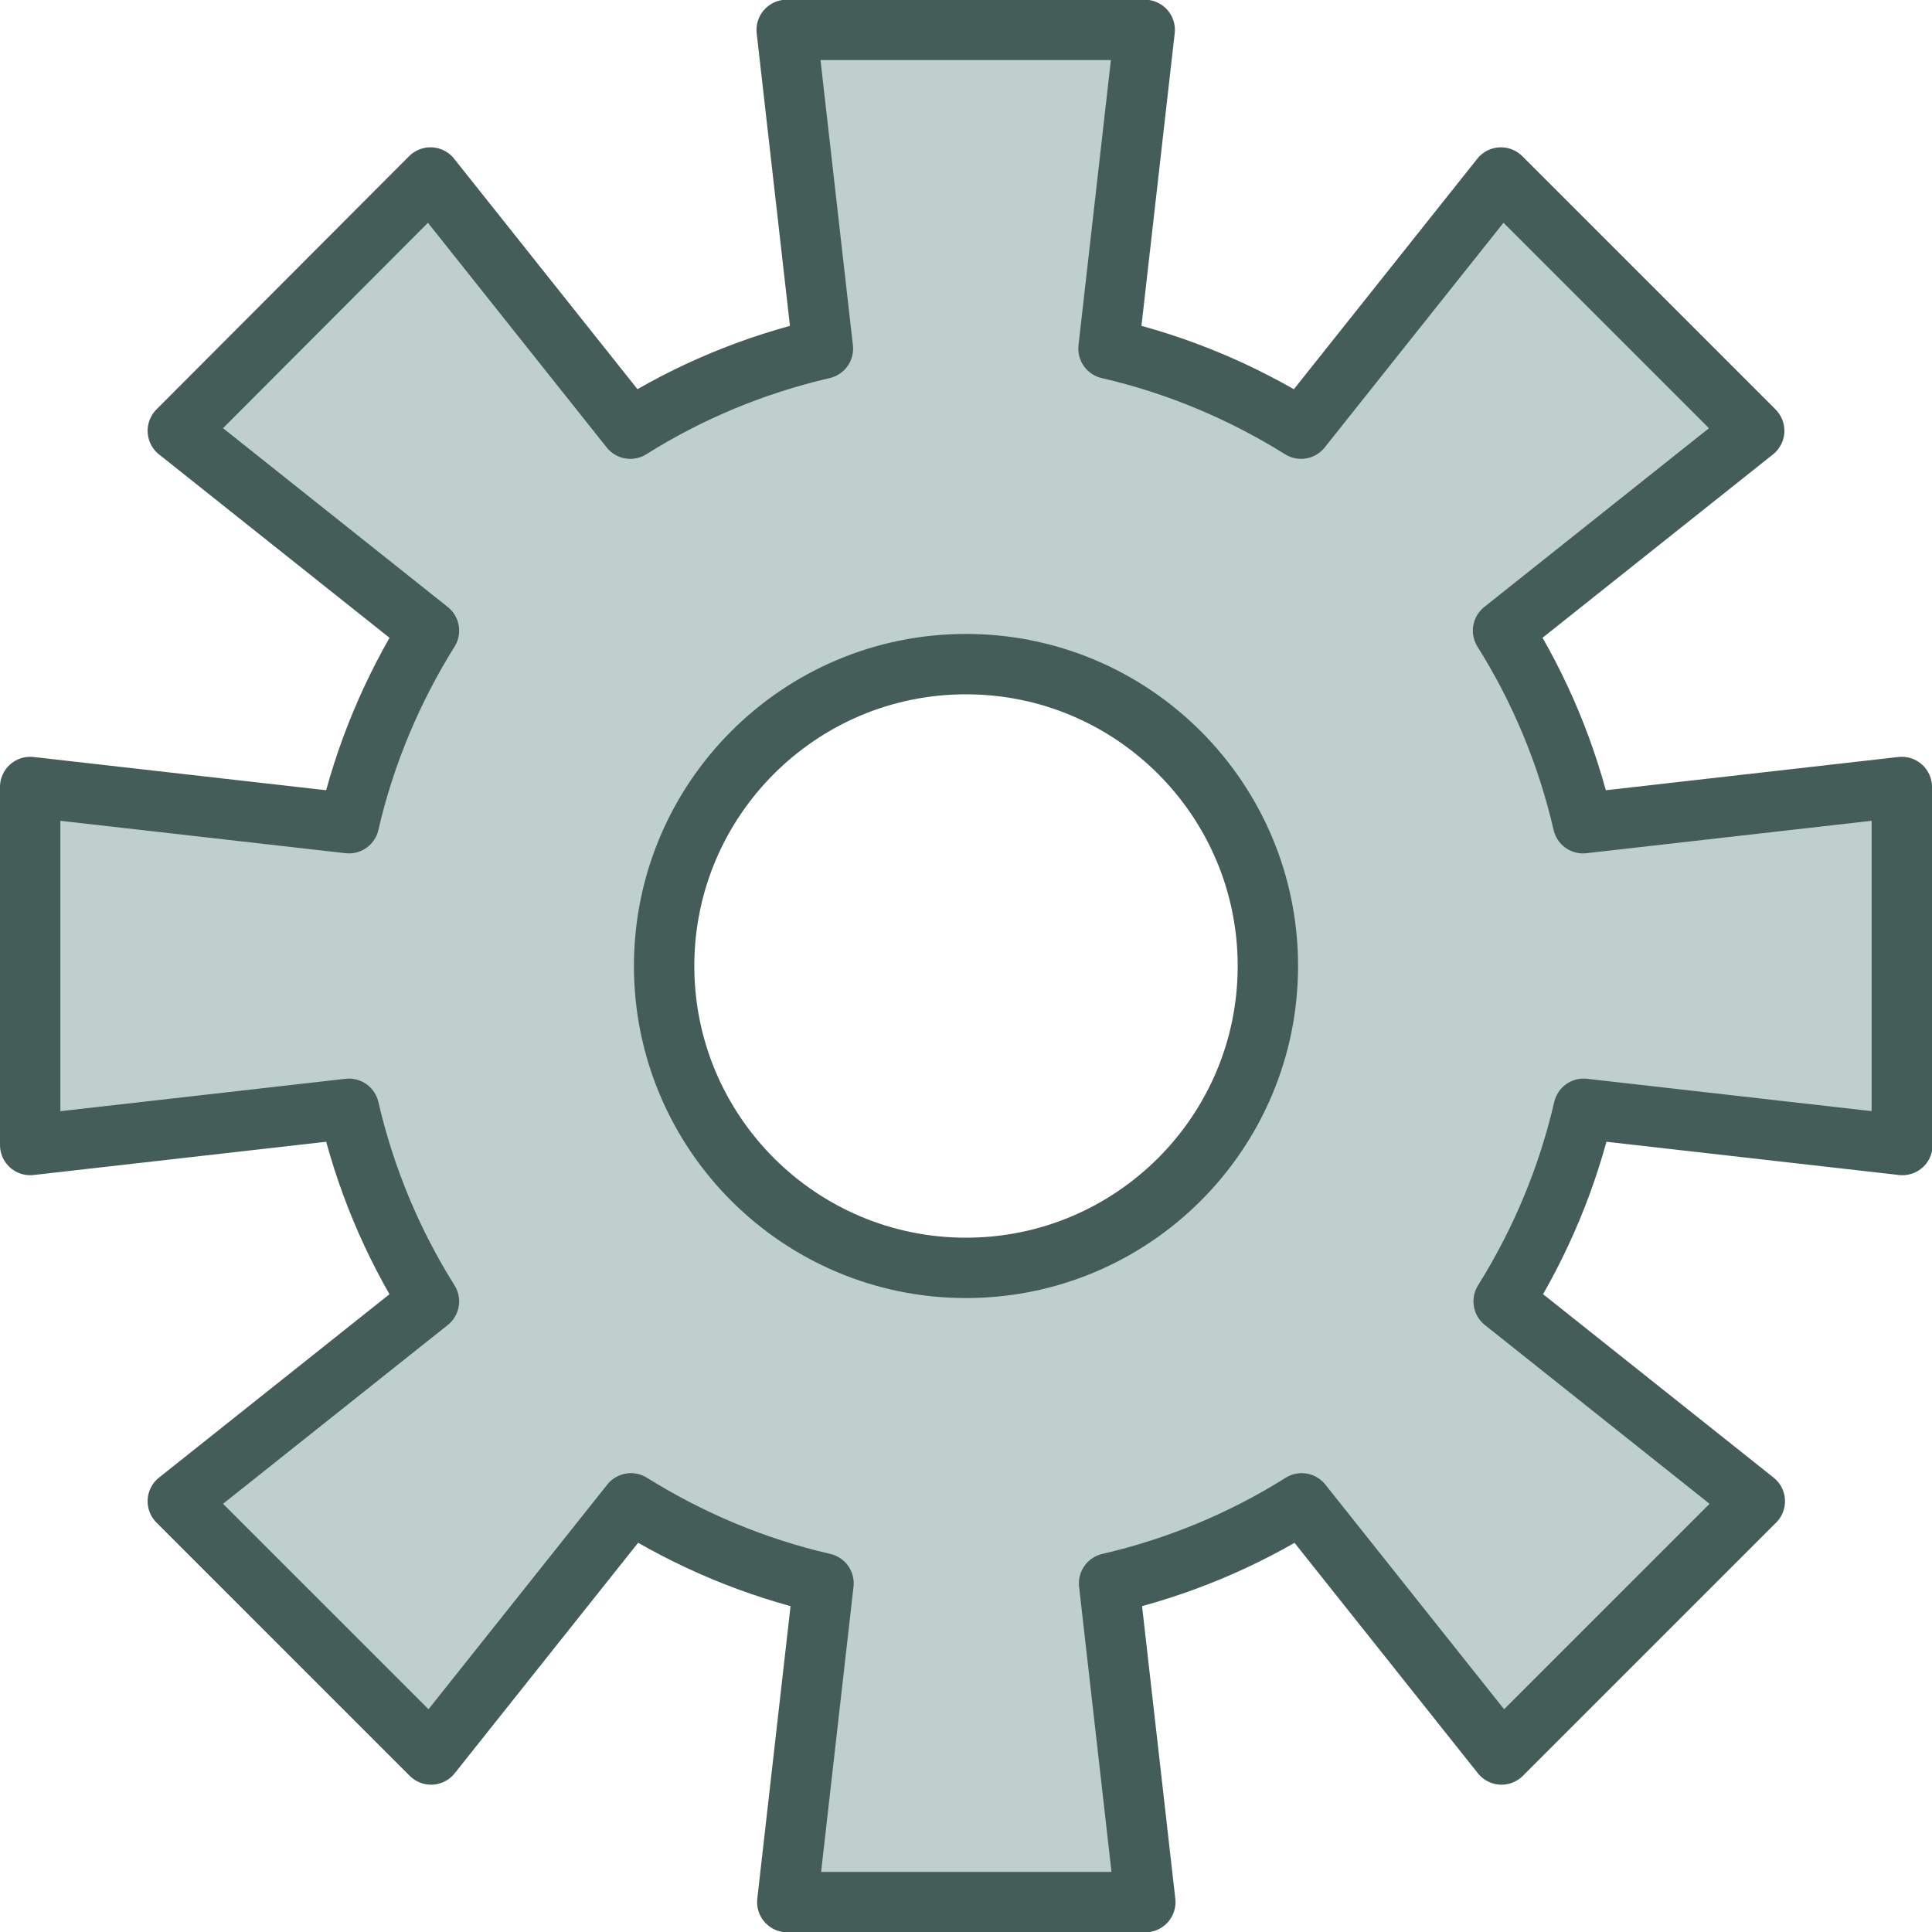 <svg width="64" height="64" viewBox="0 0 64 64" fill="none" xmlns="http://www.w3.org/2000/svg">
<g clip-path="url(#clip0_38_106)">
<path d="M63 37.93V26.07L52.44 27.27C51.91 24.98 51.01 22.83 49.79 20.89L58.11 14.27L49.72 5.88L43.1 14.2C41.16 12.99 39.02 12.08 36.72 11.55L37.92 0.99H26.06L27.26 11.55C24.97 12.08 22.82 12.98 20.88 14.2L14.26 5.88L5.89 14.27L14.21 20.89C13 22.83 12.09 24.97 11.56 27.27L1 26.07V37.93L11.56 36.73C12.09 39.02 12.99 41.17 14.21 43.11L5.89 49.73L14.28 58.12L20.9 49.8C22.84 51.01 24.98 51.92 27.28 52.45L26.08 63.01H37.94L36.74 52.45C39.03 51.92 41.18 51.02 43.12 49.8L49.74 58.12L58.13 49.73L49.81 43.11C51.02 41.17 51.93 39.03 52.46 36.73L63.02 37.93H63ZM32 42C26.48 42 22 37.52 22 32C22 26.48 26.48 22 32 22C37.52 22 42 26.48 42 32C42 37.52 37.52 42 32 42Z" fill="#BFD0CC" stroke="#445D59" stroke-width="2" stroke-linecap="round" stroke-linejoin="round"/>
</g>
<defs>
<clipPath id="clip0_38_106">
<rect width="64" height="64" fill="white"/>
</clipPath>
</defs>
</svg>
